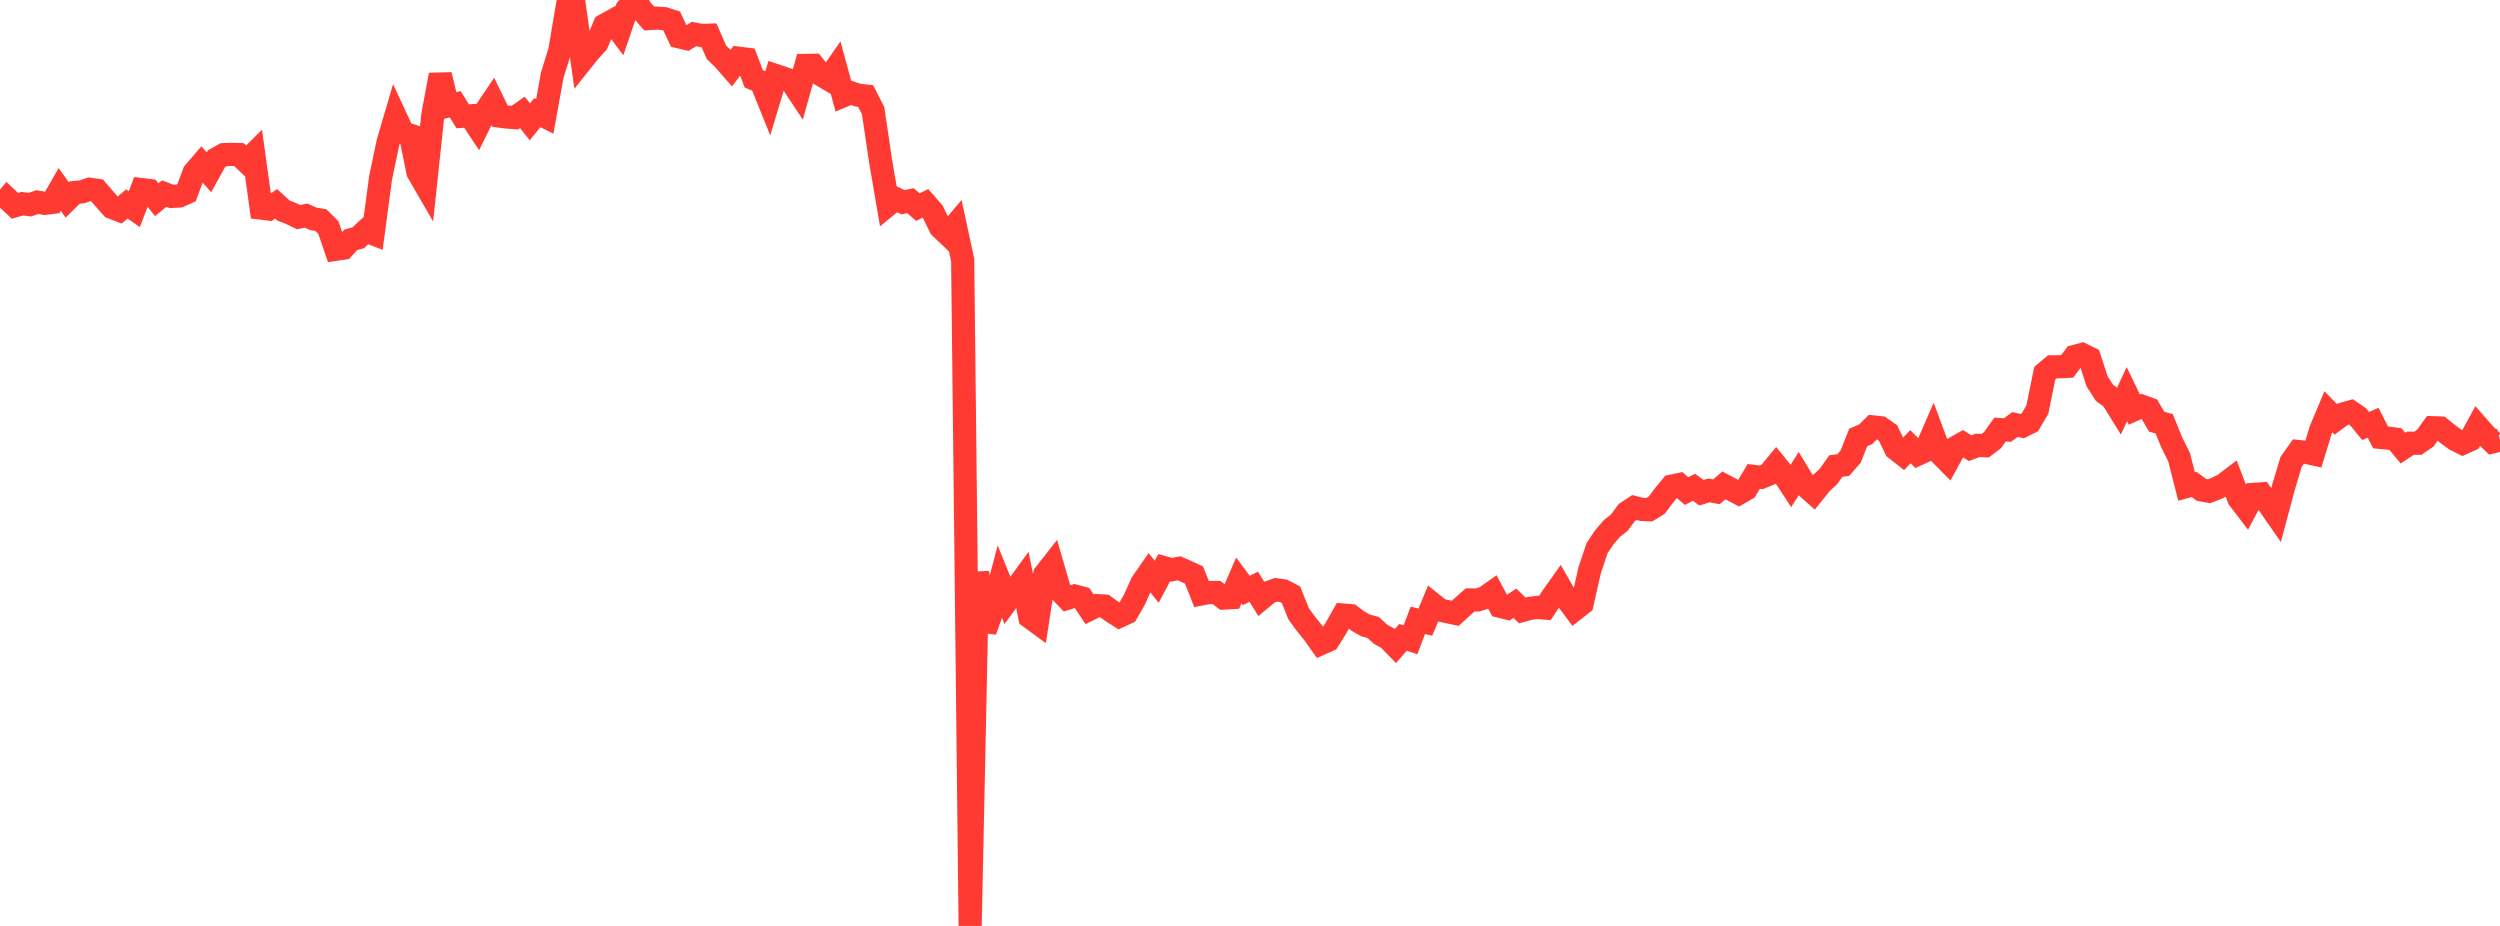 <?xml version="1.0" standalone="no"?>
<!DOCTYPE svg PUBLIC "-//W3C//DTD SVG 1.1//EN" "http://www.w3.org/Graphics/SVG/1.1/DTD/svg11.dtd">

<svg width="135" height="50" viewBox="0 0 135 50" preserveAspectRatio="none" 
  xmlns="http://www.w3.org/2000/svg"
  xmlns:xlink="http://www.w3.org/1999/xlink">


<polyline points="0.0, 11.227 0.403, 10.736 0.806, 11.114 1.209, 10.999 1.612, 11.052 2.015, 10.914 2.418, 10.982 2.821, 10.93 3.224, 10.23 3.627, 10.792 4.03, 10.396 4.433, 10.359 4.836, 10.219 5.239, 10.277 5.642, 10.745 6.045, 11.201 6.448, 11.356 6.851, 11.013 7.254, 11.294 7.657, 10.238 8.06, 10.287 8.463, 10.785 8.866, 10.452 9.269, 10.607 9.672, 10.587 10.075, 10.408 10.478, 9.321 10.881, 8.851 11.284, 9.305 11.687, 8.575 12.09, 8.35 12.493, 8.336 12.896, 8.344 13.299, 8.728 13.701, 8.329 14.104, 11.238 14.507, 11.287 14.91, 11.007 15.313, 11.372 15.716, 11.529 16.119, 11.726 16.522, 11.642 16.925, 11.819 17.328, 11.885 17.731, 12.286 18.134, 13.46 18.537, 13.399 18.94, 12.951 19.343, 12.839 19.746, 12.464 20.149, 12.621 20.552, 9.601 20.955, 7.684 21.358, 6.311 21.761, 7.178 22.164, 7.307 22.567, 9.293 22.97, 9.99 23.373, 6.223 23.776, 4.041 24.179, 5.727 24.582, 5.631 24.985, 6.279 25.388, 6.254 25.791, 6.862 26.194, 6.045 26.597, 5.446 27.0, 6.272 27.403, 6.322 27.806, 6.352 28.209, 6.069 28.612, 6.578 29.015, 6.083 29.418, 6.286 29.821, 4.06 30.224, 2.763 30.627, 0.388 31.03, 0.429 31.433, 3.272 31.836, 2.769 32.239, 2.323 32.642, 1.361 33.045, 1.138 33.448, 1.669 33.851, 0.485 34.254, 0.0 34.657, 0.541 35.06, 1.002 35.463, 0.977 35.866, 1.006 36.269, 1.133 36.672, 1.988 37.075, 2.083 37.478, 1.838 37.881, 1.915 38.284, 1.901 38.687, 2.819 39.09, 3.215 39.493, 3.676 39.896, 3.143 40.299, 3.194 40.701, 4.254 41.104, 4.427 41.507, 5.427 41.91, 4.086 42.313, 4.22 42.716, 4.365 43.119, 4.975 43.522, 3.532 43.925, 3.525 44.328, 4.035 44.731, 4.272 45.134, 3.691 45.537, 5.175 45.94, 5.007 46.343, 5.142 46.746, 5.185 47.149, 5.974 47.552, 8.703 47.955, 11.057 48.358, 10.725 48.761, 10.919 49.164, 10.836 49.567, 11.183 49.97, 10.982 50.373, 11.444 50.776, 12.269 51.179, 12.653 51.582, 12.175 51.985, 14.044 52.388, 50.0 52.791, 30.904 53.194, 34.056 53.597, 32.946 54.0, 31.425 54.403, 32.421 54.806, 31.868 55.209, 31.314 55.612, 33.324 56.015, 33.619 56.418, 31.012 56.821, 30.497 57.224, 31.885 57.627, 32.31 58.03, 32.185 58.433, 32.292 58.836, 32.899 59.239, 32.701 59.642, 32.726 60.045, 33.018 60.448, 33.277 60.851, 33.09 61.254, 32.394 61.657, 31.493 62.06, 30.913 62.463, 31.417 62.866, 30.656 63.269, 30.768 63.672, 30.687 64.075, 30.865 64.478, 31.053 64.881, 32.072 65.284, 31.994 65.687, 31.994 66.09, 32.296 66.493, 32.273 66.896, 31.347 67.299, 31.886 67.701, 31.684 68.104, 32.328 68.507, 31.991 68.91, 31.848 69.313, 31.906 69.716, 32.118 70.119, 33.133 70.522, 33.688 70.925, 34.187 71.328, 34.754 71.731, 34.574 72.134, 33.927 72.537, 33.213 72.94, 33.246 73.343, 33.547 73.746, 33.775 74.149, 33.881 74.552, 34.252 74.955, 34.471 75.358, 34.884 75.761, 34.417 76.164, 34.549 76.567, 33.496 76.97, 33.595 77.373, 32.624 77.776, 32.946 78.179, 33.033 78.582, 33.121 78.985, 32.753 79.388, 32.396 79.791, 32.398 80.194, 32.269 80.597, 31.983 81.0, 32.738 81.403, 32.839 81.806, 32.579 82.209, 32.964 82.612, 32.853 83.015, 32.8 83.418, 32.836 83.821, 32.232 84.224, 31.664 84.627, 32.369 85.03, 32.912 85.433, 32.597 85.836, 30.814 86.239, 29.606 86.642, 29.003 87.045, 28.537 87.448, 28.219 87.851, 27.671 88.254, 27.406 88.657, 27.508 89.06, 27.525 89.463, 27.278 89.866, 26.743 90.269, 26.253 90.672, 26.167 91.075, 26.518 91.478, 26.314 91.881, 26.607 92.284, 26.48 92.687, 26.557 93.09, 26.211 93.493, 26.424 93.896, 26.638 94.299, 26.407 94.701, 25.726 95.104, 25.775 95.507, 25.612 95.91, 25.124 96.313, 25.618 96.716, 26.231 97.119, 25.593 97.522, 26.26 97.925, 26.615 98.328, 26.113 98.731, 25.734 99.134, 25.169 99.537, 25.113 99.94, 24.648 100.343, 23.623 100.746, 23.451 101.149, 23.053 101.552, 23.097 101.955, 23.382 102.358, 24.227 102.761, 24.544 103.164, 24.121 103.567, 24.525 103.97, 24.343 104.373, 23.418 104.776, 24.503 105.179, 24.911 105.582, 24.176 105.985, 23.949 106.388, 24.203 106.791, 24.049 107.194, 24.071 107.597, 23.766 108.0, 23.197 108.403, 23.222 108.806, 22.924 109.209, 23.01 109.612, 22.809 110.015, 22.12 110.418, 20.148 110.821, 19.81 111.224, 19.806 111.627, 19.785 112.03, 19.247 112.433, 19.142 112.836, 19.341 113.239, 20.584 113.642, 21.215 114.045, 21.501 114.448, 22.151 114.851, 21.283 115.254, 22.117 115.657, 21.938 116.06, 22.082 116.463, 22.775 116.866, 22.883 117.269, 23.879 117.672, 24.694 118.075, 26.269 118.478, 26.157 118.881, 26.455 119.284, 26.527 119.687, 26.375 120.09, 26.171 120.493, 25.865 120.896, 26.926 121.299, 27.453 121.701, 26.696 122.104, 26.668 122.507, 27.227 122.91, 27.807 123.313, 26.297 123.716, 24.949 124.119, 24.382 124.522, 24.424 124.925, 24.511 125.328, 23.194 125.731, 22.236 126.134, 22.646 126.537, 22.35 126.94, 22.237 127.343, 22.514 127.746, 23.003 128.149, 22.829 128.552, 23.62 128.955, 23.657 129.358, 23.713 129.761, 24.199 130.164, 23.933 130.567, 23.935 130.97, 23.656 131.373, 23.097 131.776, 23.11 132.179, 23.438 132.582, 23.732 132.985, 23.934 133.388, 23.751 133.791, 23.017 134.194, 23.476 134.597, 23.862 135.0, 23.762" fill="none" stroke="#ff3a33" stroke-width="1.25"/>

</svg>